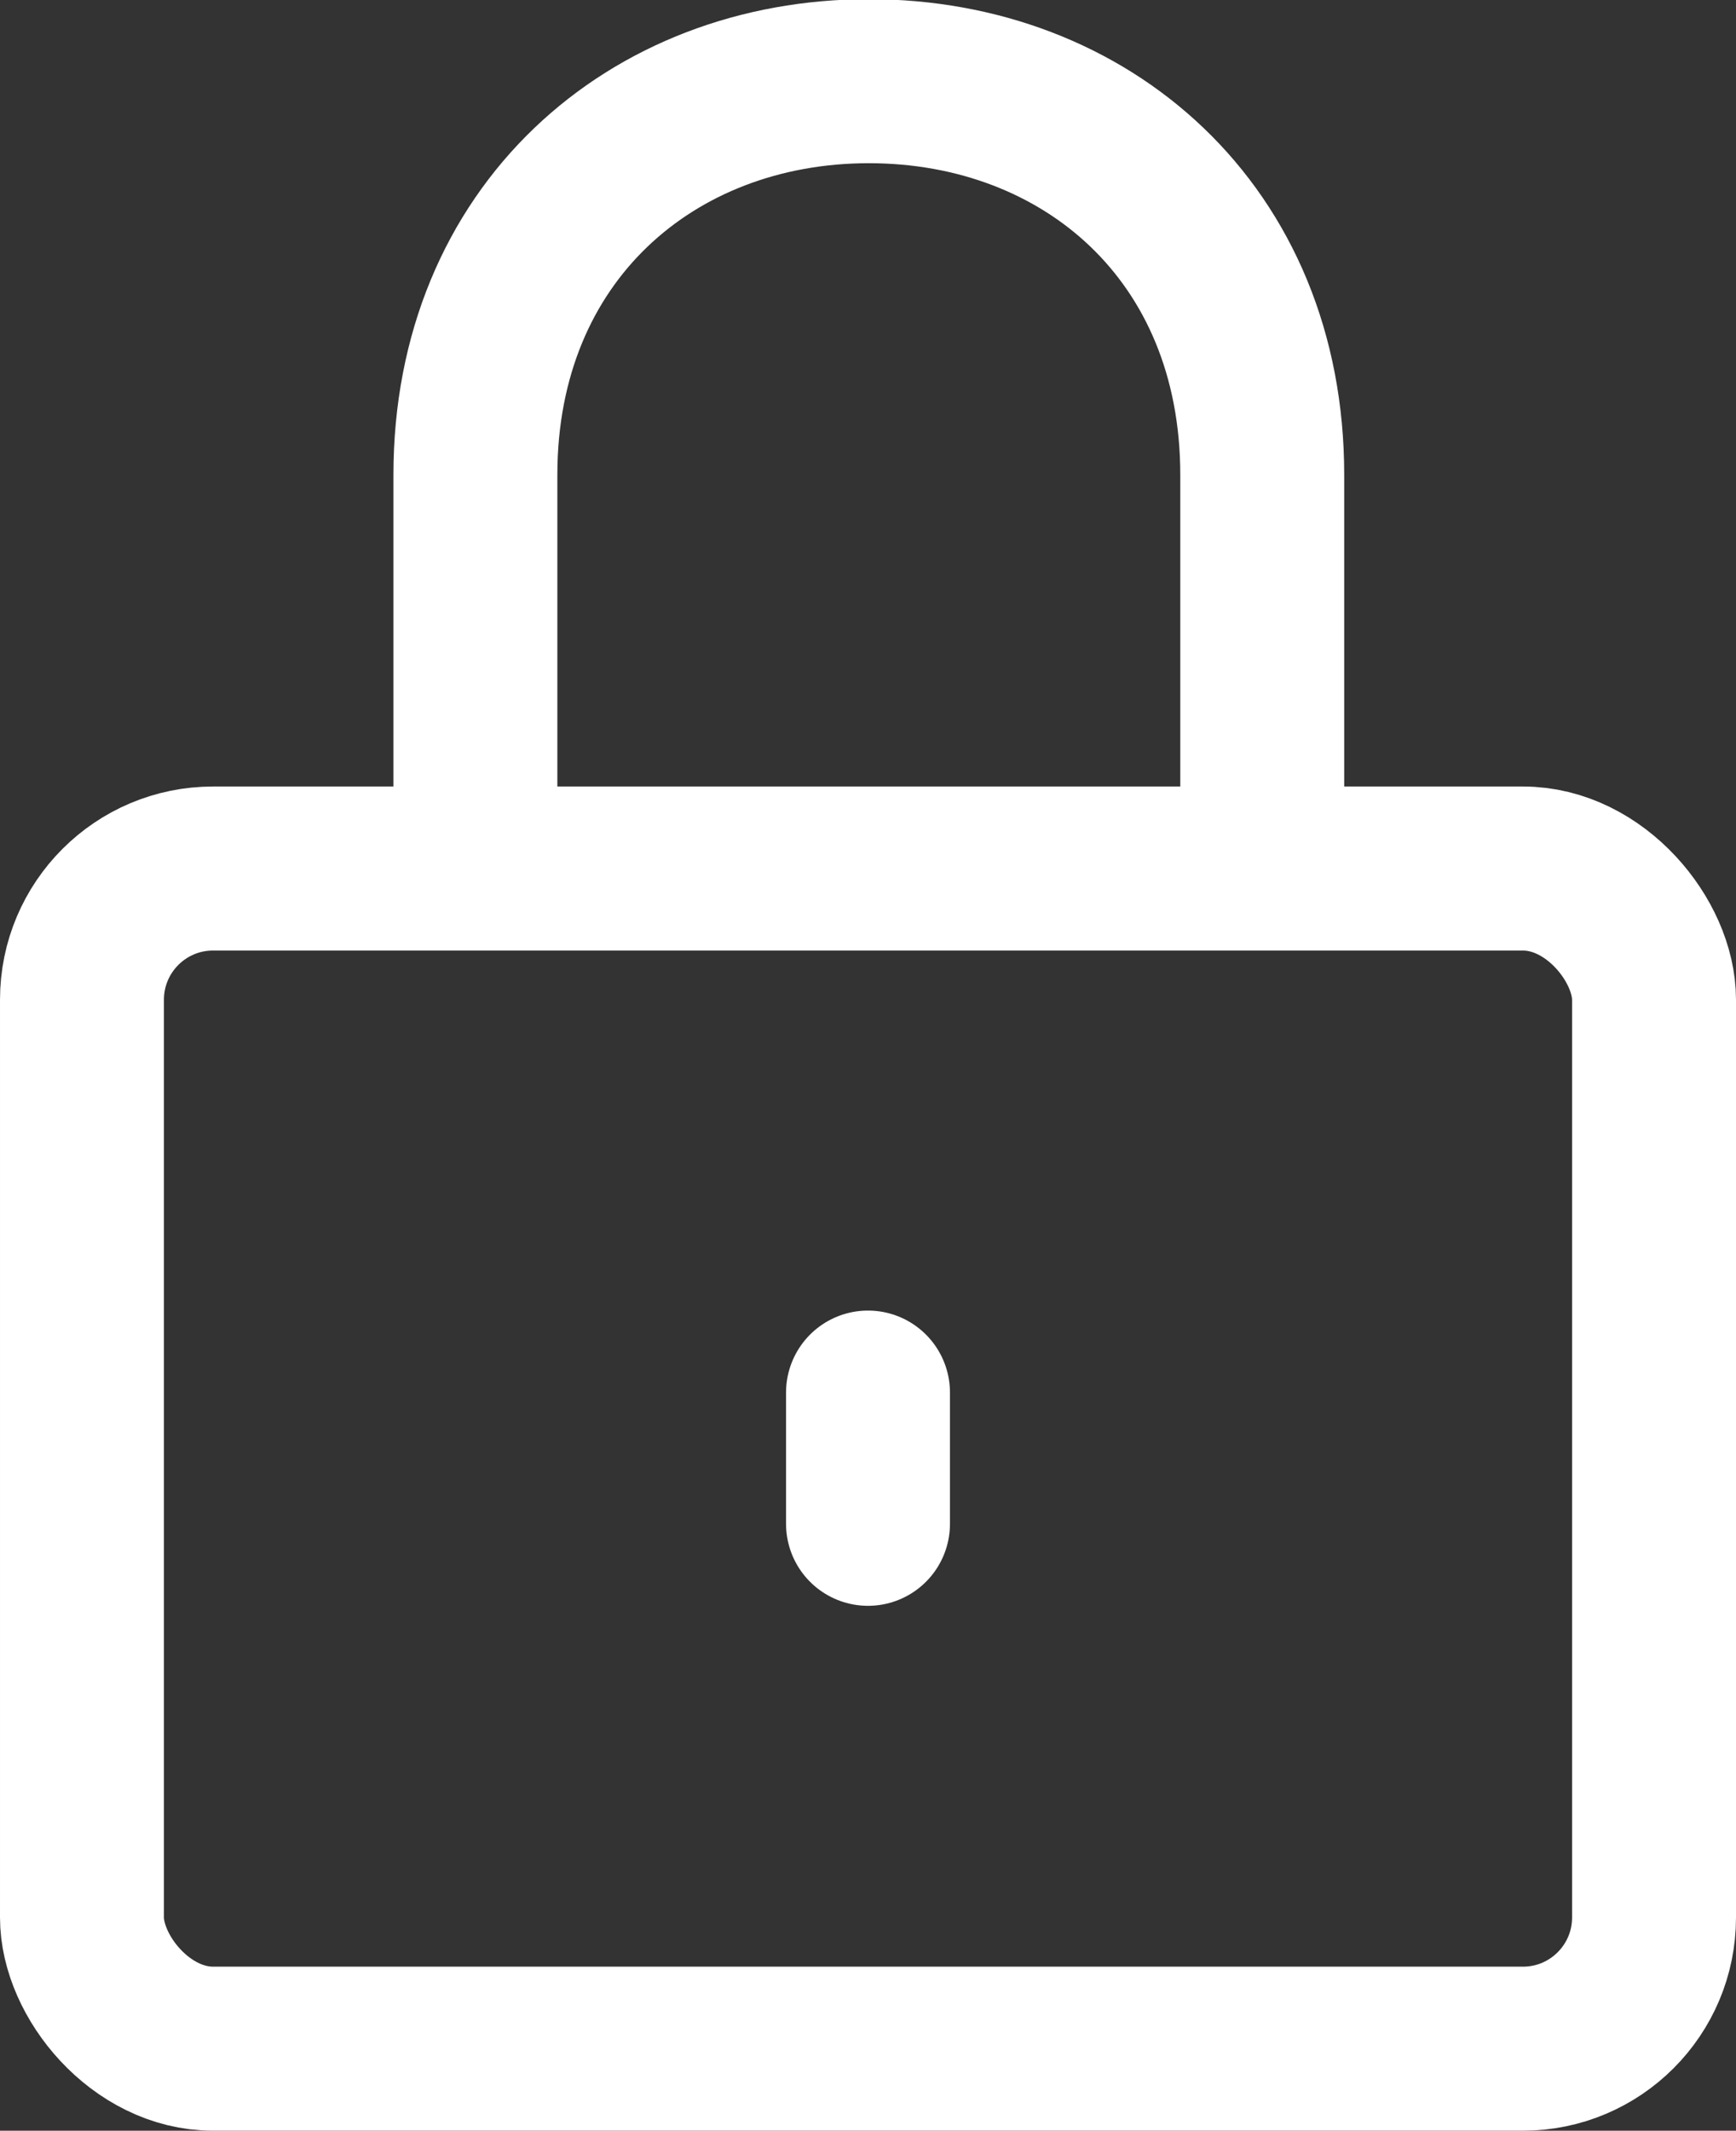 <?xml version="1.0" encoding="UTF-8"?><svg id="_レイヤー_2" xmlns="http://www.w3.org/2000/svg" viewBox="0 0 21.18 25.98"><rect x="0" y="0" width="21.18" height="25.98" fill="#333333" stroke="none"/><defs><style>.cls-1,.cls-2{fill:none;stroke:#fff;stroke-linejoin:round;stroke-width:2px;}.cls-2{stroke-linecap:round;}</style></defs><g id="_レイヤー_1-2"><rect class="cls-1" x="1" y="10.59" width="19.18" height="14.39" rx="1.6" ry="1.6"/><path class="cls-2" d="m5.8,10.59v-4.8c0-2.94,2.15-4.8,4.8-4.8s4.8,1.85,4.8,4.8v4.8"/><path class="cls-2" d="m10.59,16.98v1.6"/></g></svg>
